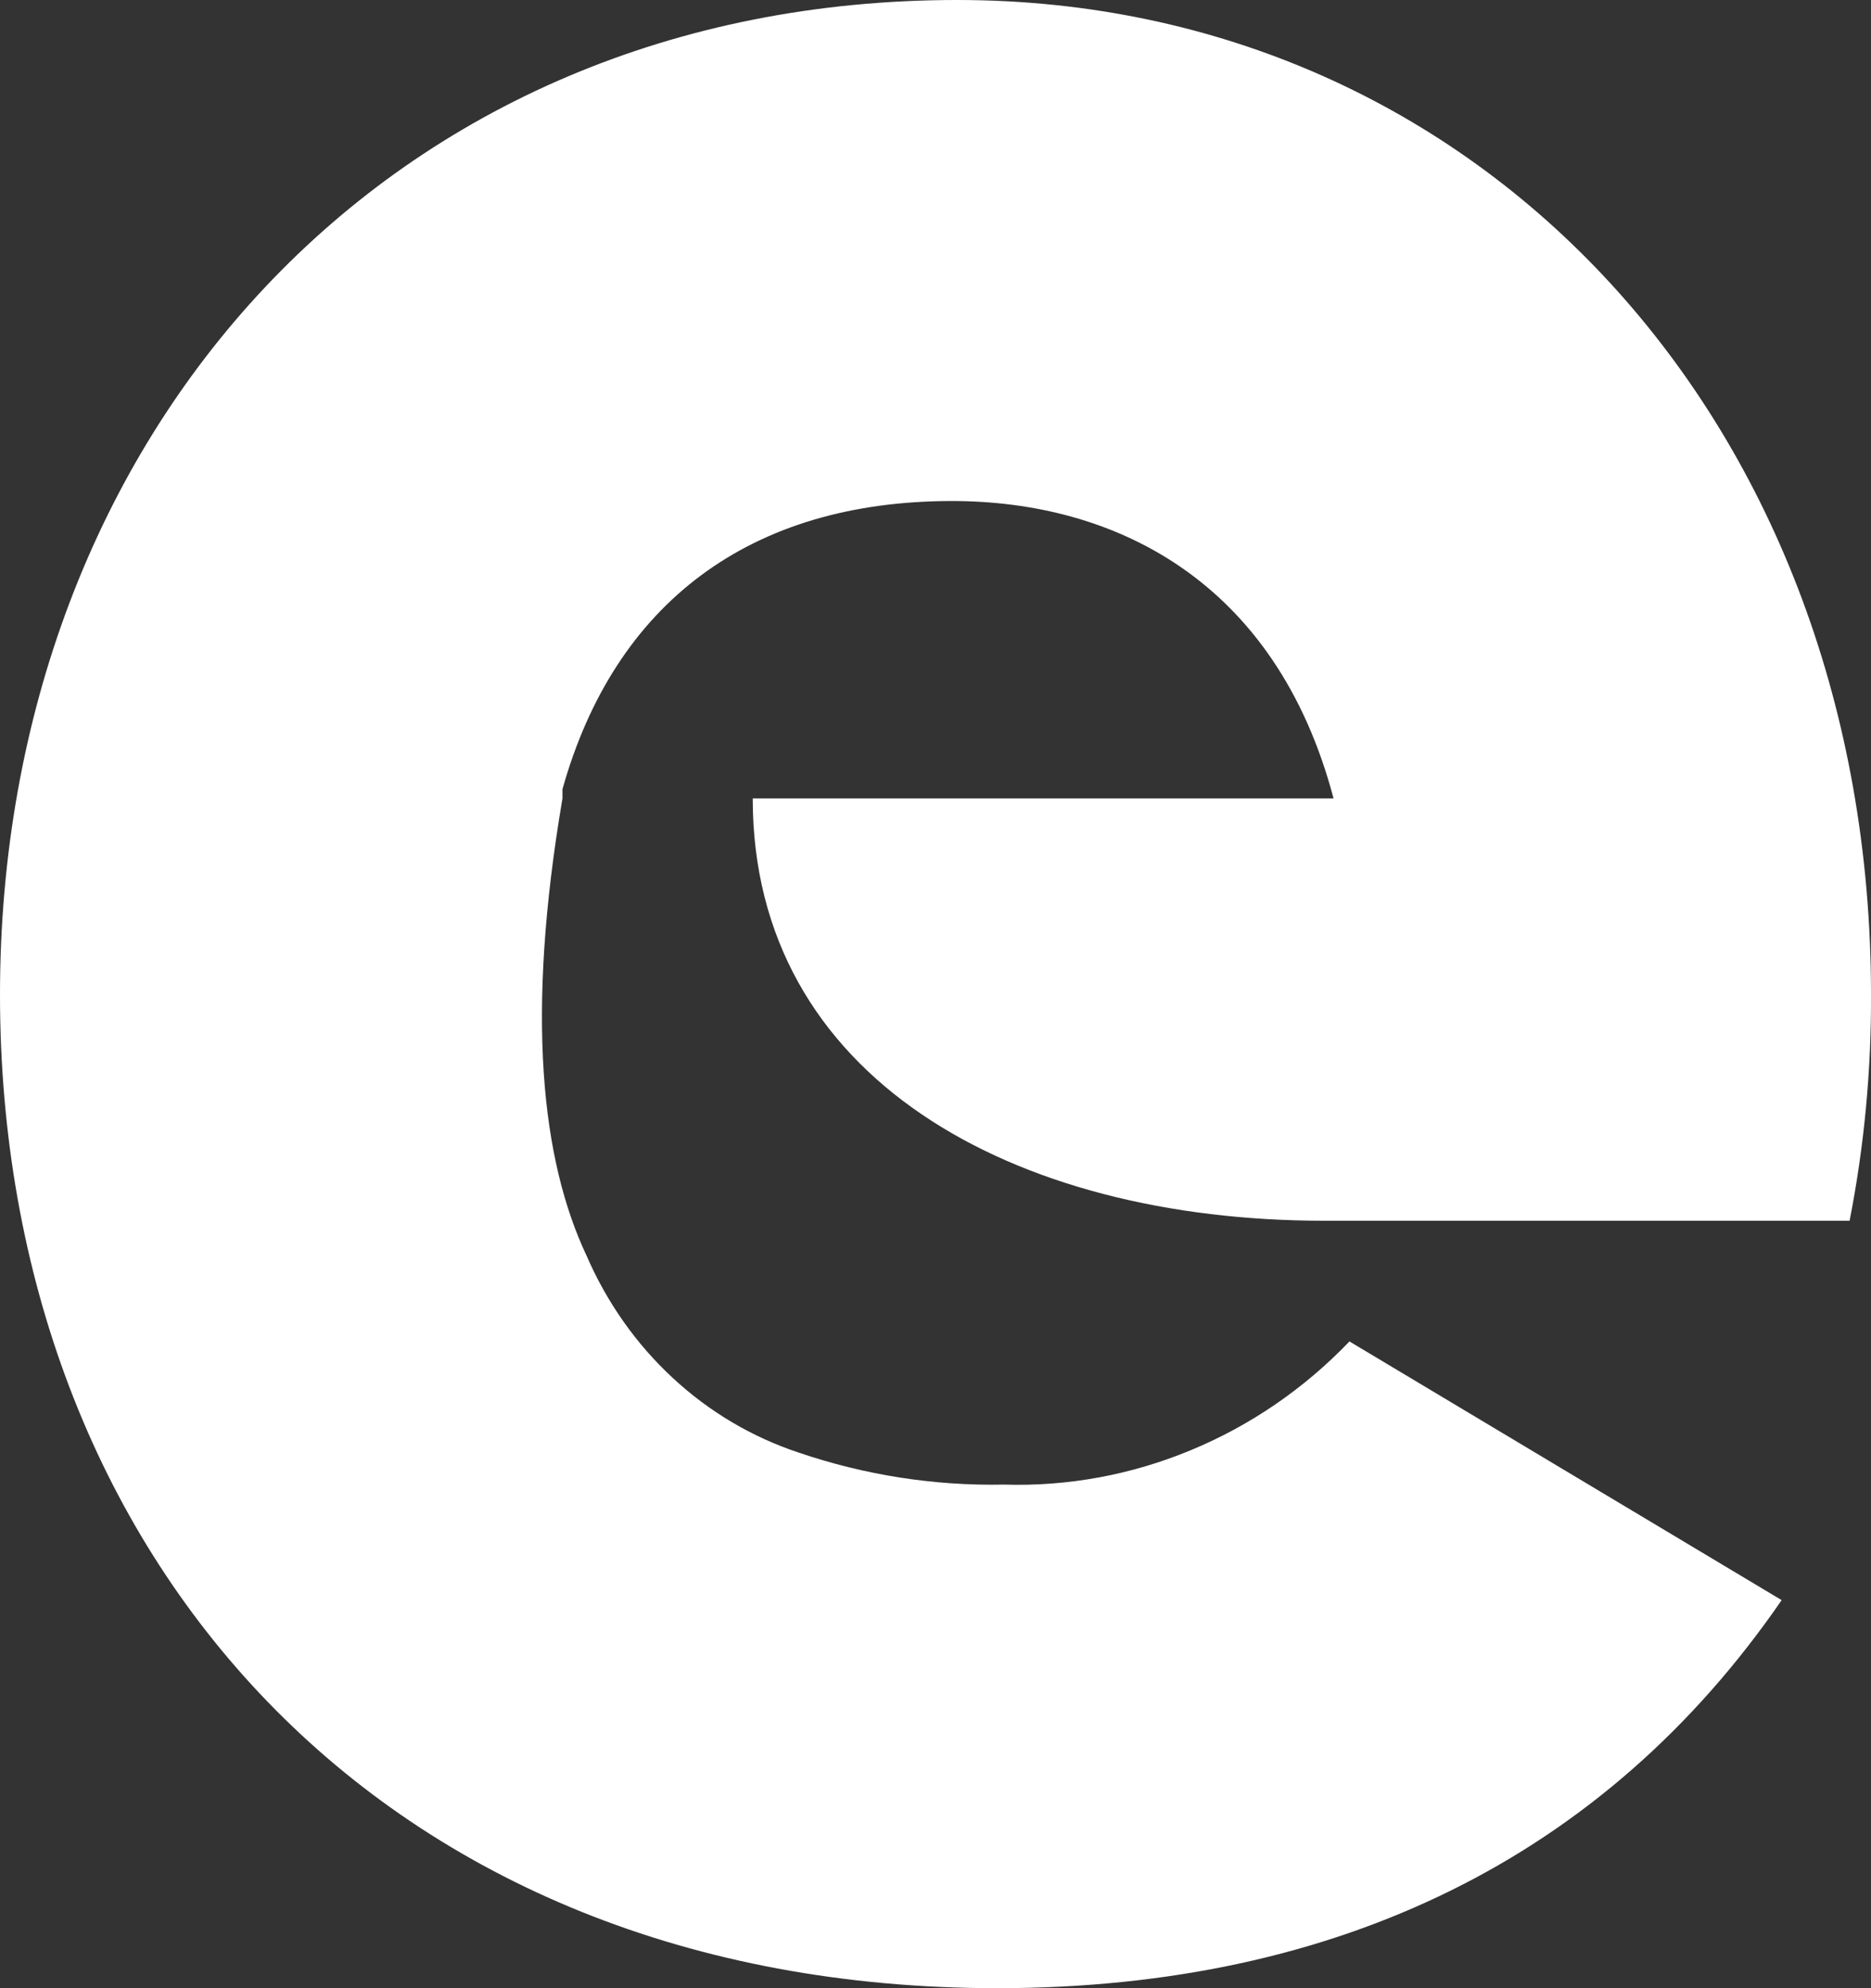 <svg width="16" height="17" viewBox="0 0 16 17" fill="none" xmlns="http://www.w3.org/2000/svg">
<rect x="0" y="0" width="16" height="17" fill="#333333" stroke="none"/>
<path d="M8.186 0C3.323 0 0 3.707 0 8.505C0 13.304 3.263 17 8.528 17C11.451 17 13.728 15.872 15.236 13.682L11.54 11.47C11.153 11.874 10.691 12.19 10.183 12.4C9.675 12.611 9.132 12.711 8.586 12.694C7.989 12.706 7.396 12.613 6.829 12.42C6.431 12.288 6.064 12.071 5.752 11.781C5.44 11.492 5.19 11.137 5.017 10.739C4.63 9.918 4.494 8.686 4.81 6.827C4.81 6.805 4.81 6.784 4.81 6.762C4.81 6.757 4.81 6.753 4.81 6.748C5.257 5.155 6.416 4.284 8.141 4.284C9.527 4.284 10.91 4.96 11.404 6.827H6.437C6.437 9.217 8.664 10.438 11.325 10.438H15.817C15.942 9.801 16.003 9.153 16 8.503C16 3.641 12.677 0 8.186 0Z" fill="white"/>
</svg>
